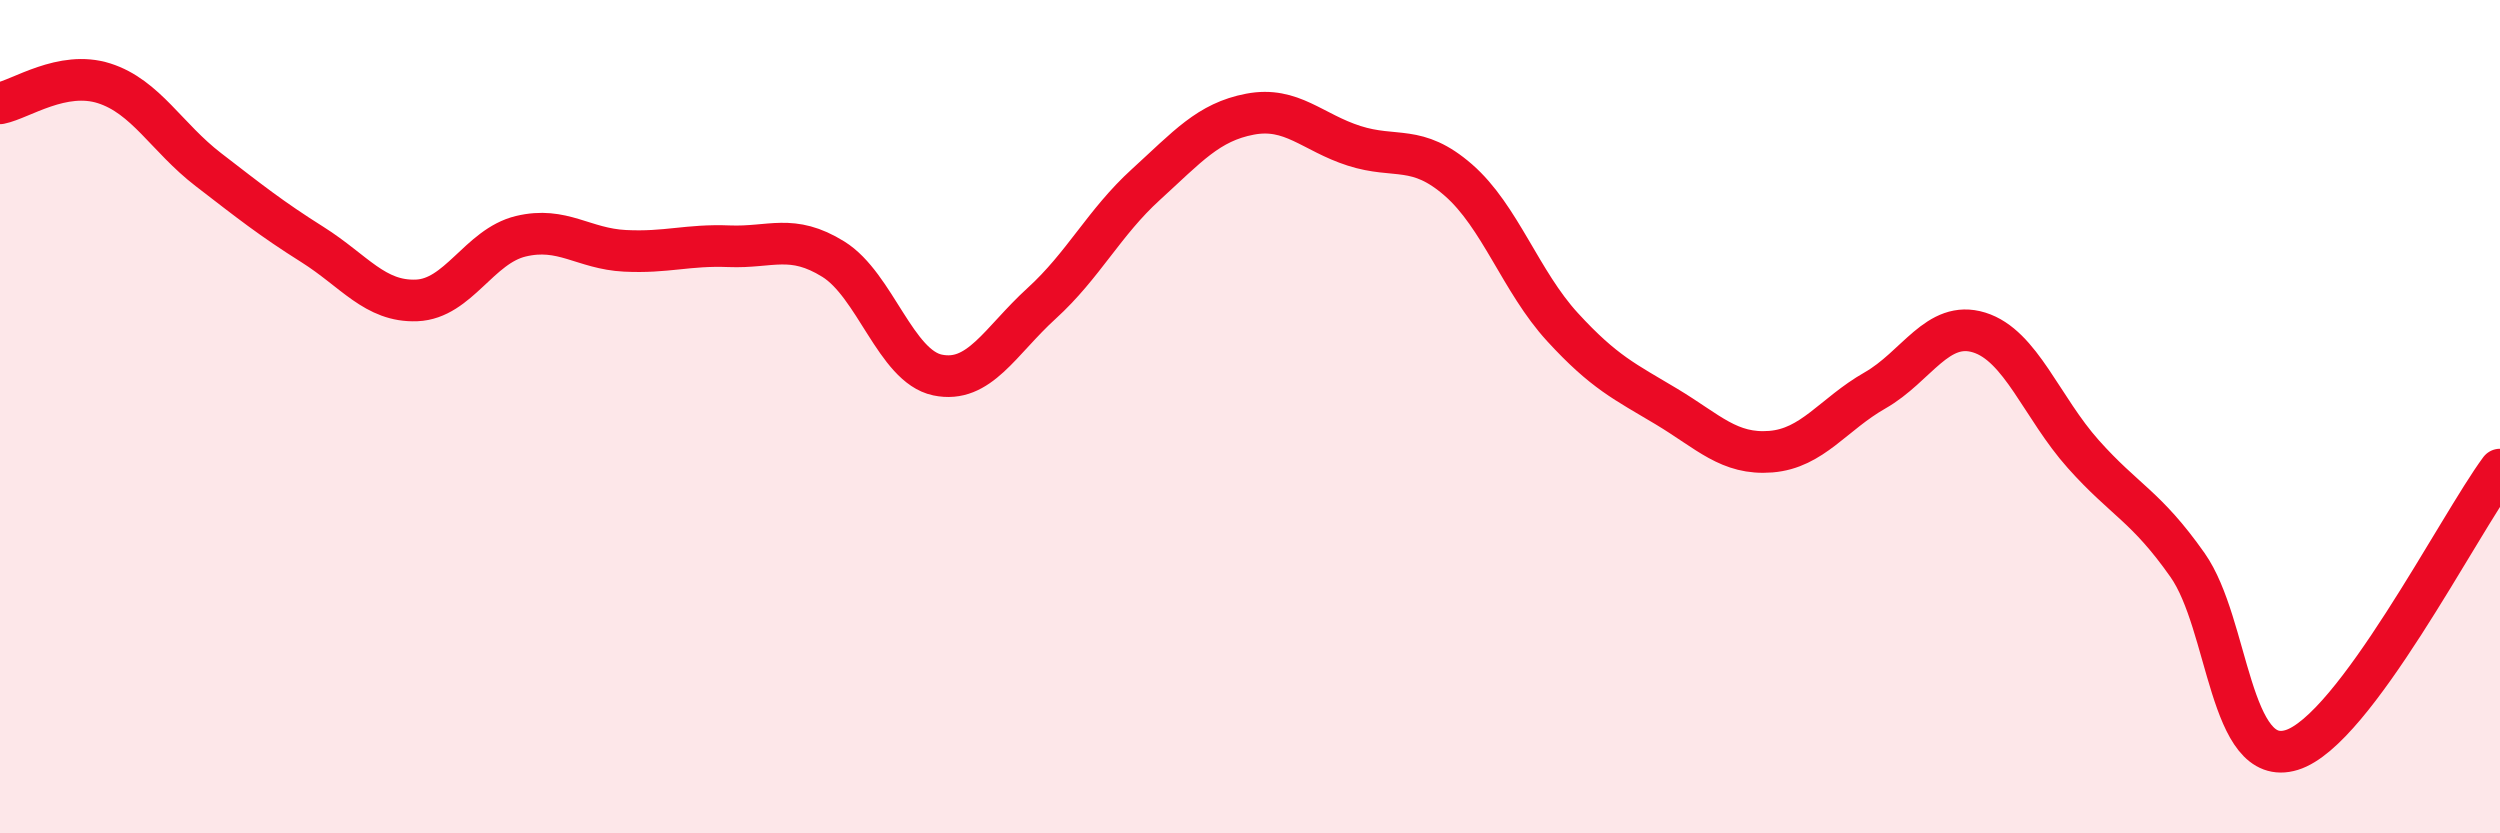 
    <svg width="60" height="20" viewBox="0 0 60 20" xmlns="http://www.w3.org/2000/svg">
      <path
        d="M 0,2.48 C 0.5,2.38 1.5,1.68 2.5,2 C 3.5,2.32 4,3.3 5,4.07 C 6,4.84 6.5,5.24 7.5,5.87 C 8.5,6.5 9,7.25 10,7.21 C 11,7.17 11.5,5.91 12.5,5.67 C 13.5,5.43 14,5.97 15,6.02 C 16,6.07 16.5,5.87 17.5,5.91 C 18.5,5.95 19,5.6 20,6.22 C 21,6.84 21.5,8.79 22.5,9 C 23.5,9.21 24,8.19 25,7.28 C 26,6.37 26.5,5.34 27.5,4.43 C 28.5,3.52 29,2.93 30,2.74 C 31,2.55 31.5,3.18 32.5,3.5 C 33.5,3.82 34,3.45 35,4.32 C 36,5.19 36.5,6.76 37.5,7.85 C 38.5,8.94 39,9.16 40,9.76 C 41,10.36 41.5,10.92 42.5,10.84 C 43.5,10.76 44,9.94 45,9.37 C 46,8.8 46.5,7.67 47.5,7.98 C 48.5,8.29 49,9.78 50,10.9 C 51,12.02 51.5,12.14 52.5,13.56 C 53.5,14.98 53.5,18.46 55,18 C 56.5,17.54 59,12.62 60,11.27L60 20L0 20Z"
        fill="#EB0A25"
        opacity="0.1"
        stroke-linecap="round"
        stroke-linejoin="round"
      />
      <path
        d="M 0,2.48 C 0.5,2.38 1.5,1.68 2.5,2 C 3.5,2.32 4,3.3 5,4.07 C 6,4.84 6.5,5.24 7.5,5.87 C 8.5,6.5 9,7.25 10,7.21 C 11,7.17 11.5,5.91 12.5,5.67 C 13.5,5.43 14,5.97 15,6.02 C 16,6.07 16.5,5.87 17.5,5.91 C 18.5,5.95 19,5.6 20,6.22 C 21,6.84 21.5,8.79 22.5,9 C 23.5,9.21 24,8.19 25,7.28 C 26,6.37 26.5,5.34 27.5,4.43 C 28.5,3.52 29,2.93 30,2.74 C 31,2.55 31.5,3.18 32.5,3.5 C 33.5,3.82 34,3.45 35,4.32 C 36,5.19 36.5,6.76 37.5,7.85 C 38.5,8.94 39,9.16 40,9.76 C 41,10.36 41.5,10.92 42.5,10.84 C 43.5,10.76 44,9.94 45,9.37 C 46,8.8 46.5,7.67 47.5,7.98 C 48.5,8.29 49,9.78 50,10.9 C 51,12.02 51.5,12.14 52.5,13.56 C 53.5,14.98 53.5,18.46 55,18 C 56.5,17.54 59,12.62 60,11.27"
        stroke="#EB0A25"
        stroke-width="1"
        fill="none"
        stroke-linecap="round"
        stroke-linejoin="round"
      />
    </svg>
  
